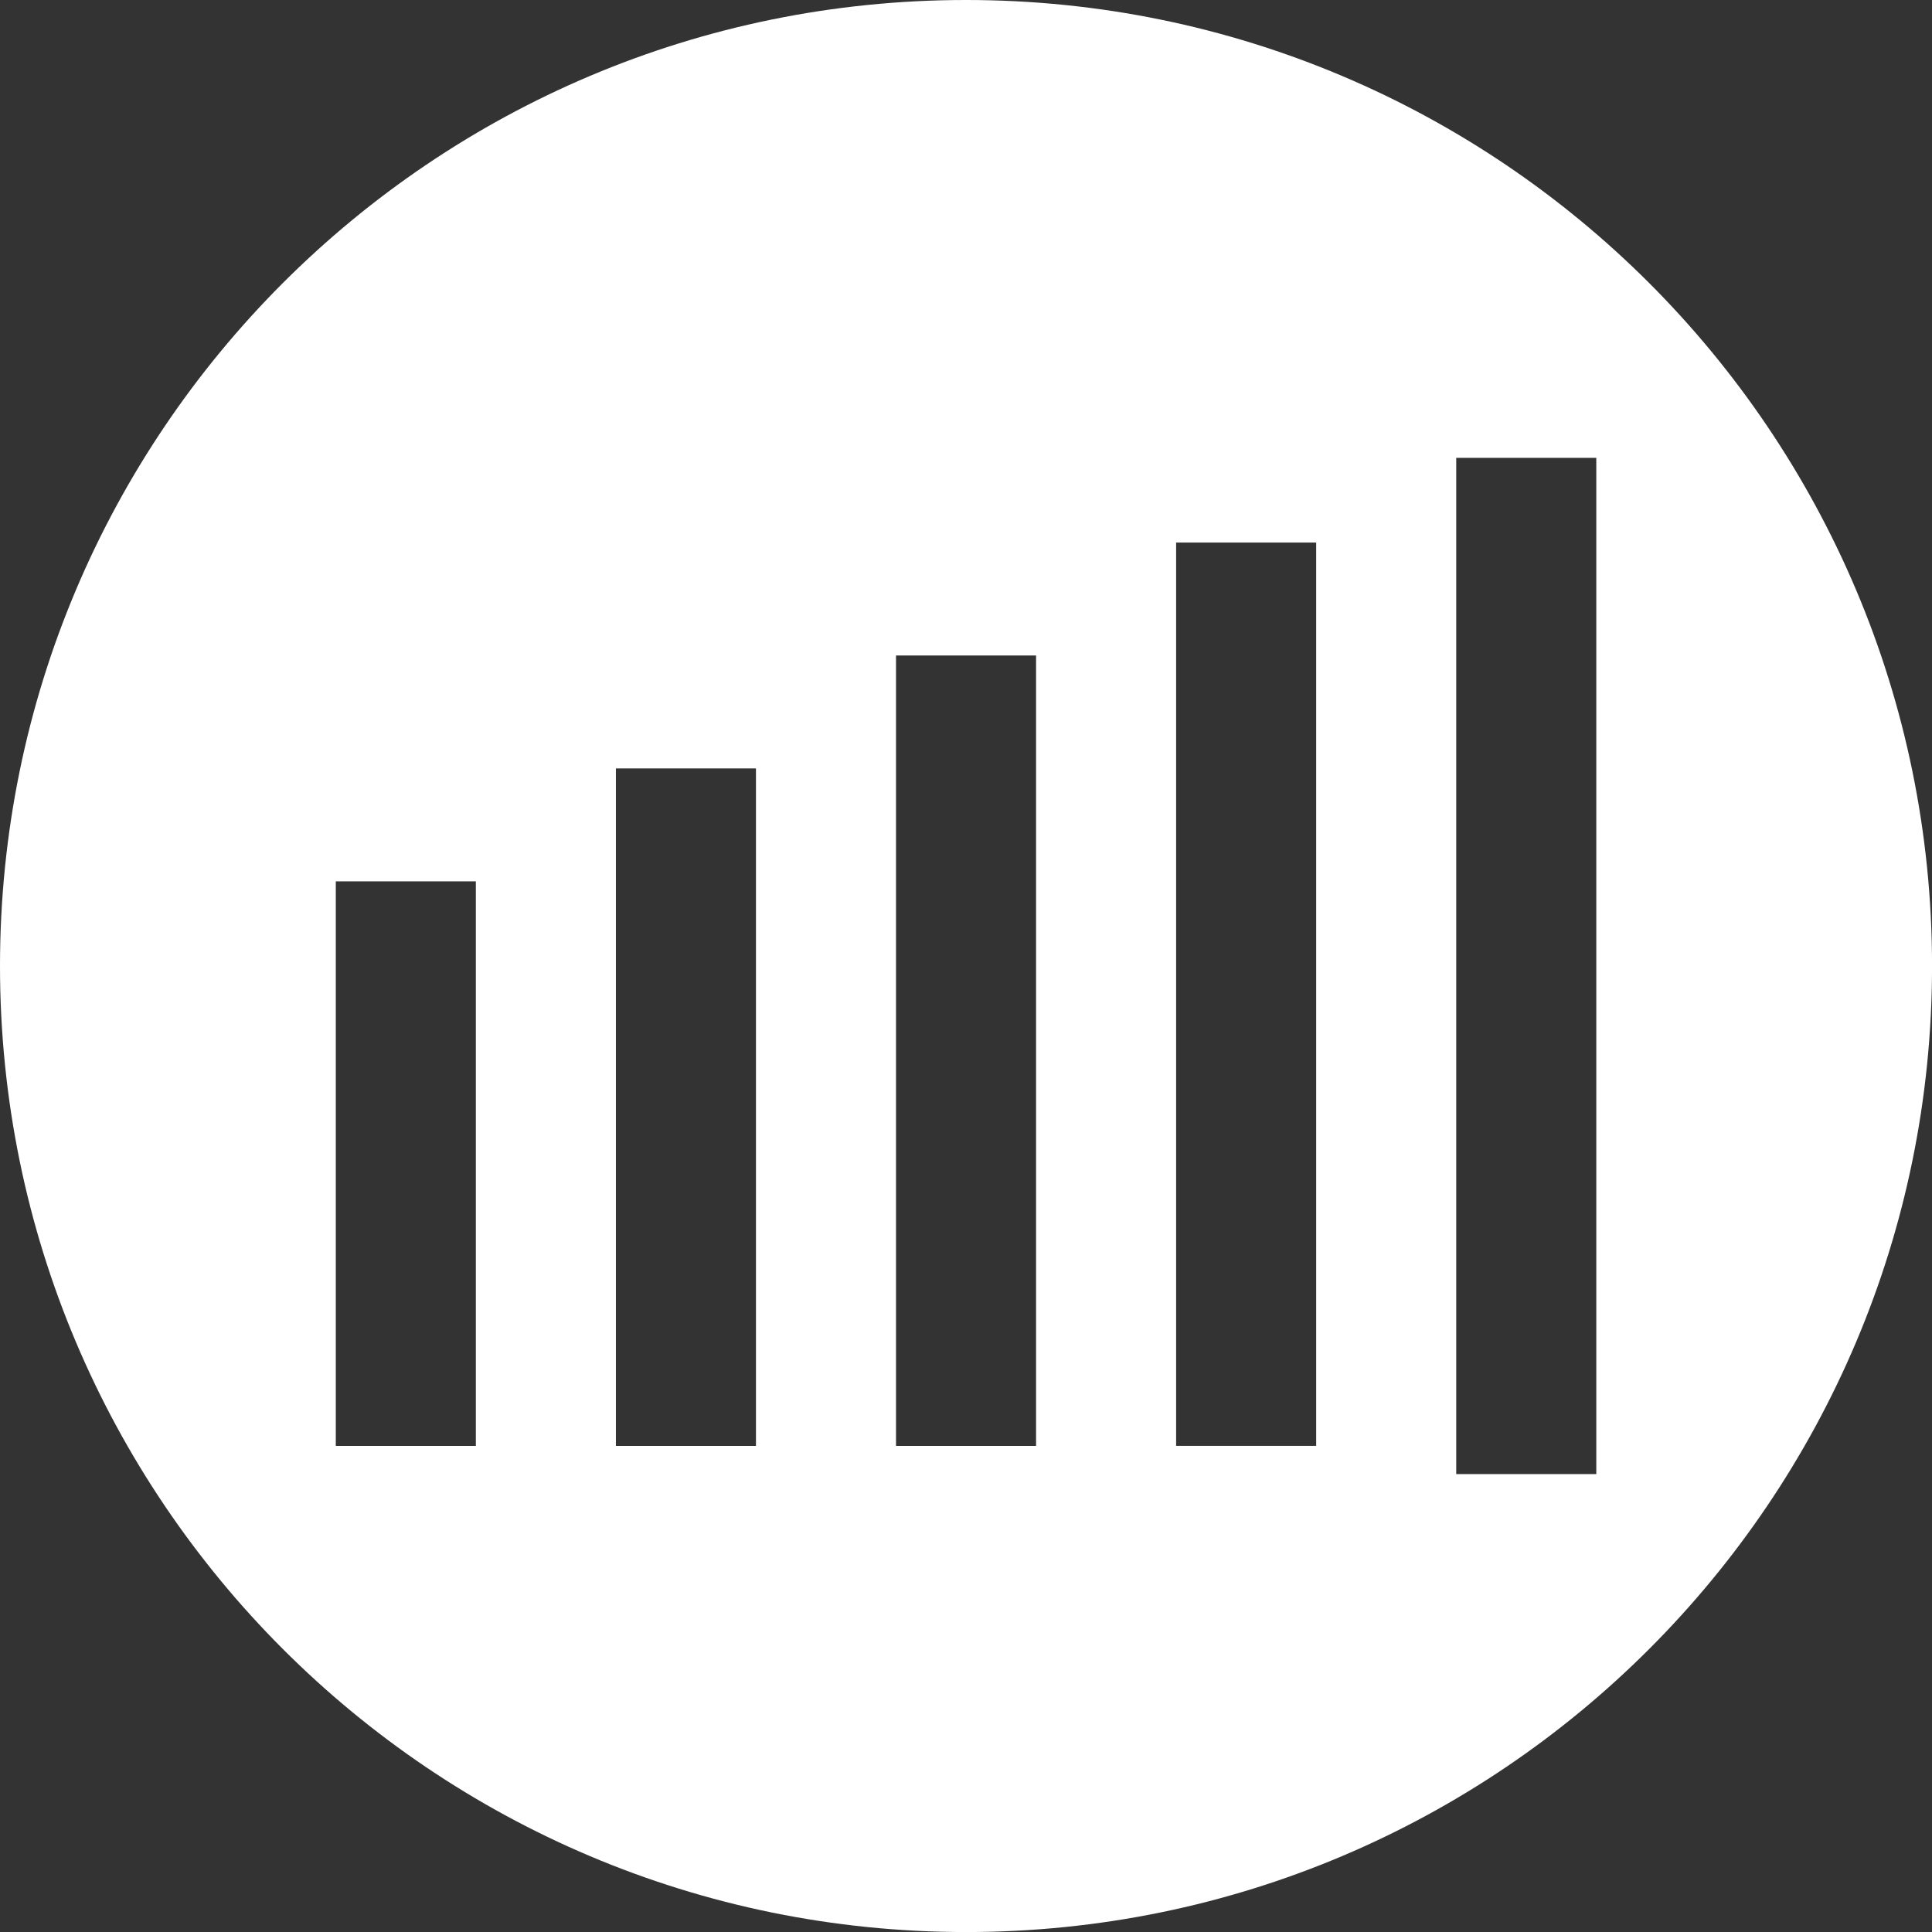 <?xml version="1.0" encoding="UTF-8"?> <!-- Creator: CorelDRAW 2020 (64-Bit) --> <svg xmlns="http://www.w3.org/2000/svg" xmlns:xlink="http://www.w3.org/1999/xlink" xmlns:xodm="http://www.corel.com/coreldraw/odm/2003" xml:space="preserve" width="173.037mm" height="173.037mm" style="shape-rendering:geometricPrecision; text-rendering:geometricPrecision; image-rendering:optimizeQuality; fill-rule:evenodd; clip-rule:evenodd" viewBox="0 0 433.01 433.01"><rect x="0" y="0" width="433.01" height="433.01" fill="#333333" stroke="none"/> <defs> <style type="text/css"> <![CDATA[ .fil0 {fill:white} ]]> </style> </defs> <g id="Слой_x0020_1">  <path class="fil0" d="M216.51 0c119.57,0 216.51,96.93 216.51,216.51 0,119.57 -96.93,216.51 -216.51,216.51 -119.57,0 -216.51,-96.93 -216.51,-216.51 0,-119.57 96.93,-216.51 216.51,-216.51zm-141.25 197.53l31.39 0 0 126.53 -31.39 0 0 -126.53zm62.78 -25.31l31.39 0 0 151.84 -31.39 0 0 -151.84zm62.78 -25.31l31.39 0 0 177.15 -31.39 0 0 -177.15zm62.78 -25.31l31.39 0 0 202.45 -31.39 0 0 -202.45zm62.78 -18.98l31.39 0 0 227.76 -31.39 0 0 -227.76z"></path> </g> </svg> 